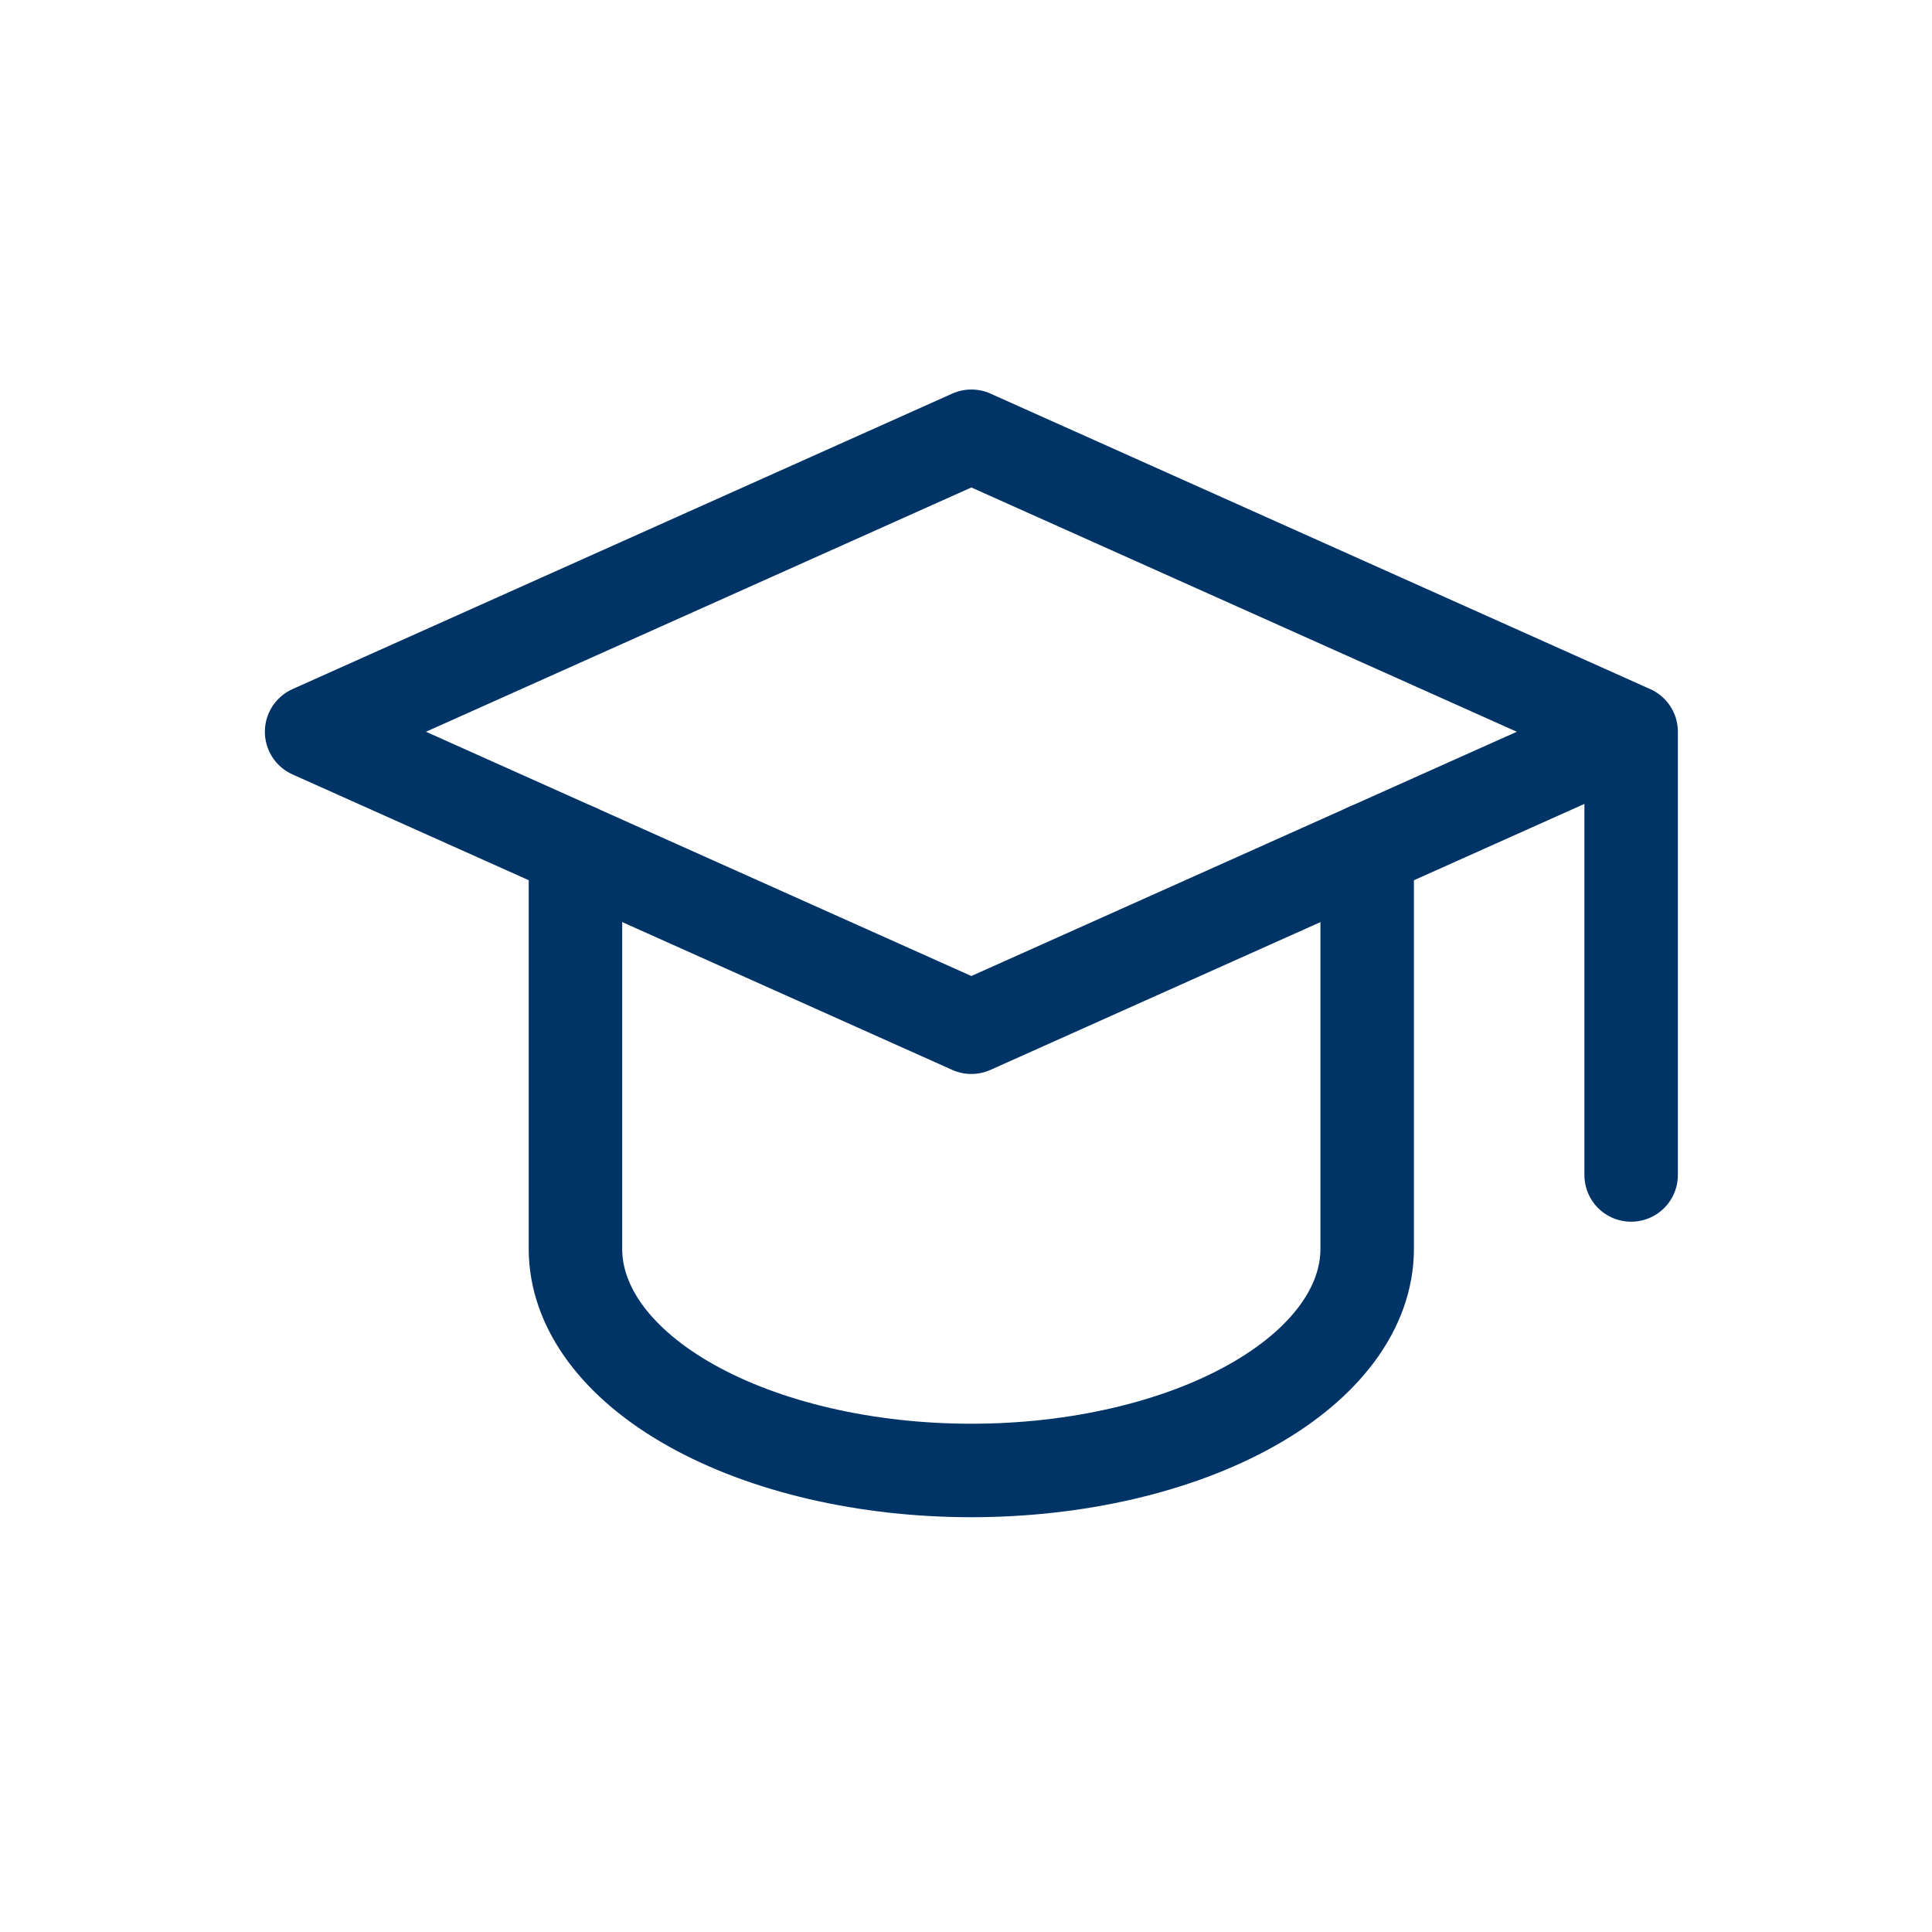 <svg width="62" height="62" viewBox="0 0 62 62" fill="none" xmlns="http://www.w3.org/2000/svg">
<path d="M52.345 23.483L31.172 14L10 23.483L31.172 32.965L52.345 23.483ZM52.345 23.483V37.706" stroke="#003466" stroke-width="3" stroke-linecap="round" stroke-linejoin="round"/>
<path d="M18.467 27.276V40.077C18.467 41.964 19.805 43.773 22.188 45.106C24.57 46.44 27.801 47.189 31.17 47.189C34.539 47.189 37.771 46.44 40.153 45.106C42.535 43.773 43.874 41.964 43.874 40.077V27.276" stroke="#003466" stroke-width="3" stroke-linecap="round" stroke-linejoin="round"/>
</svg>
